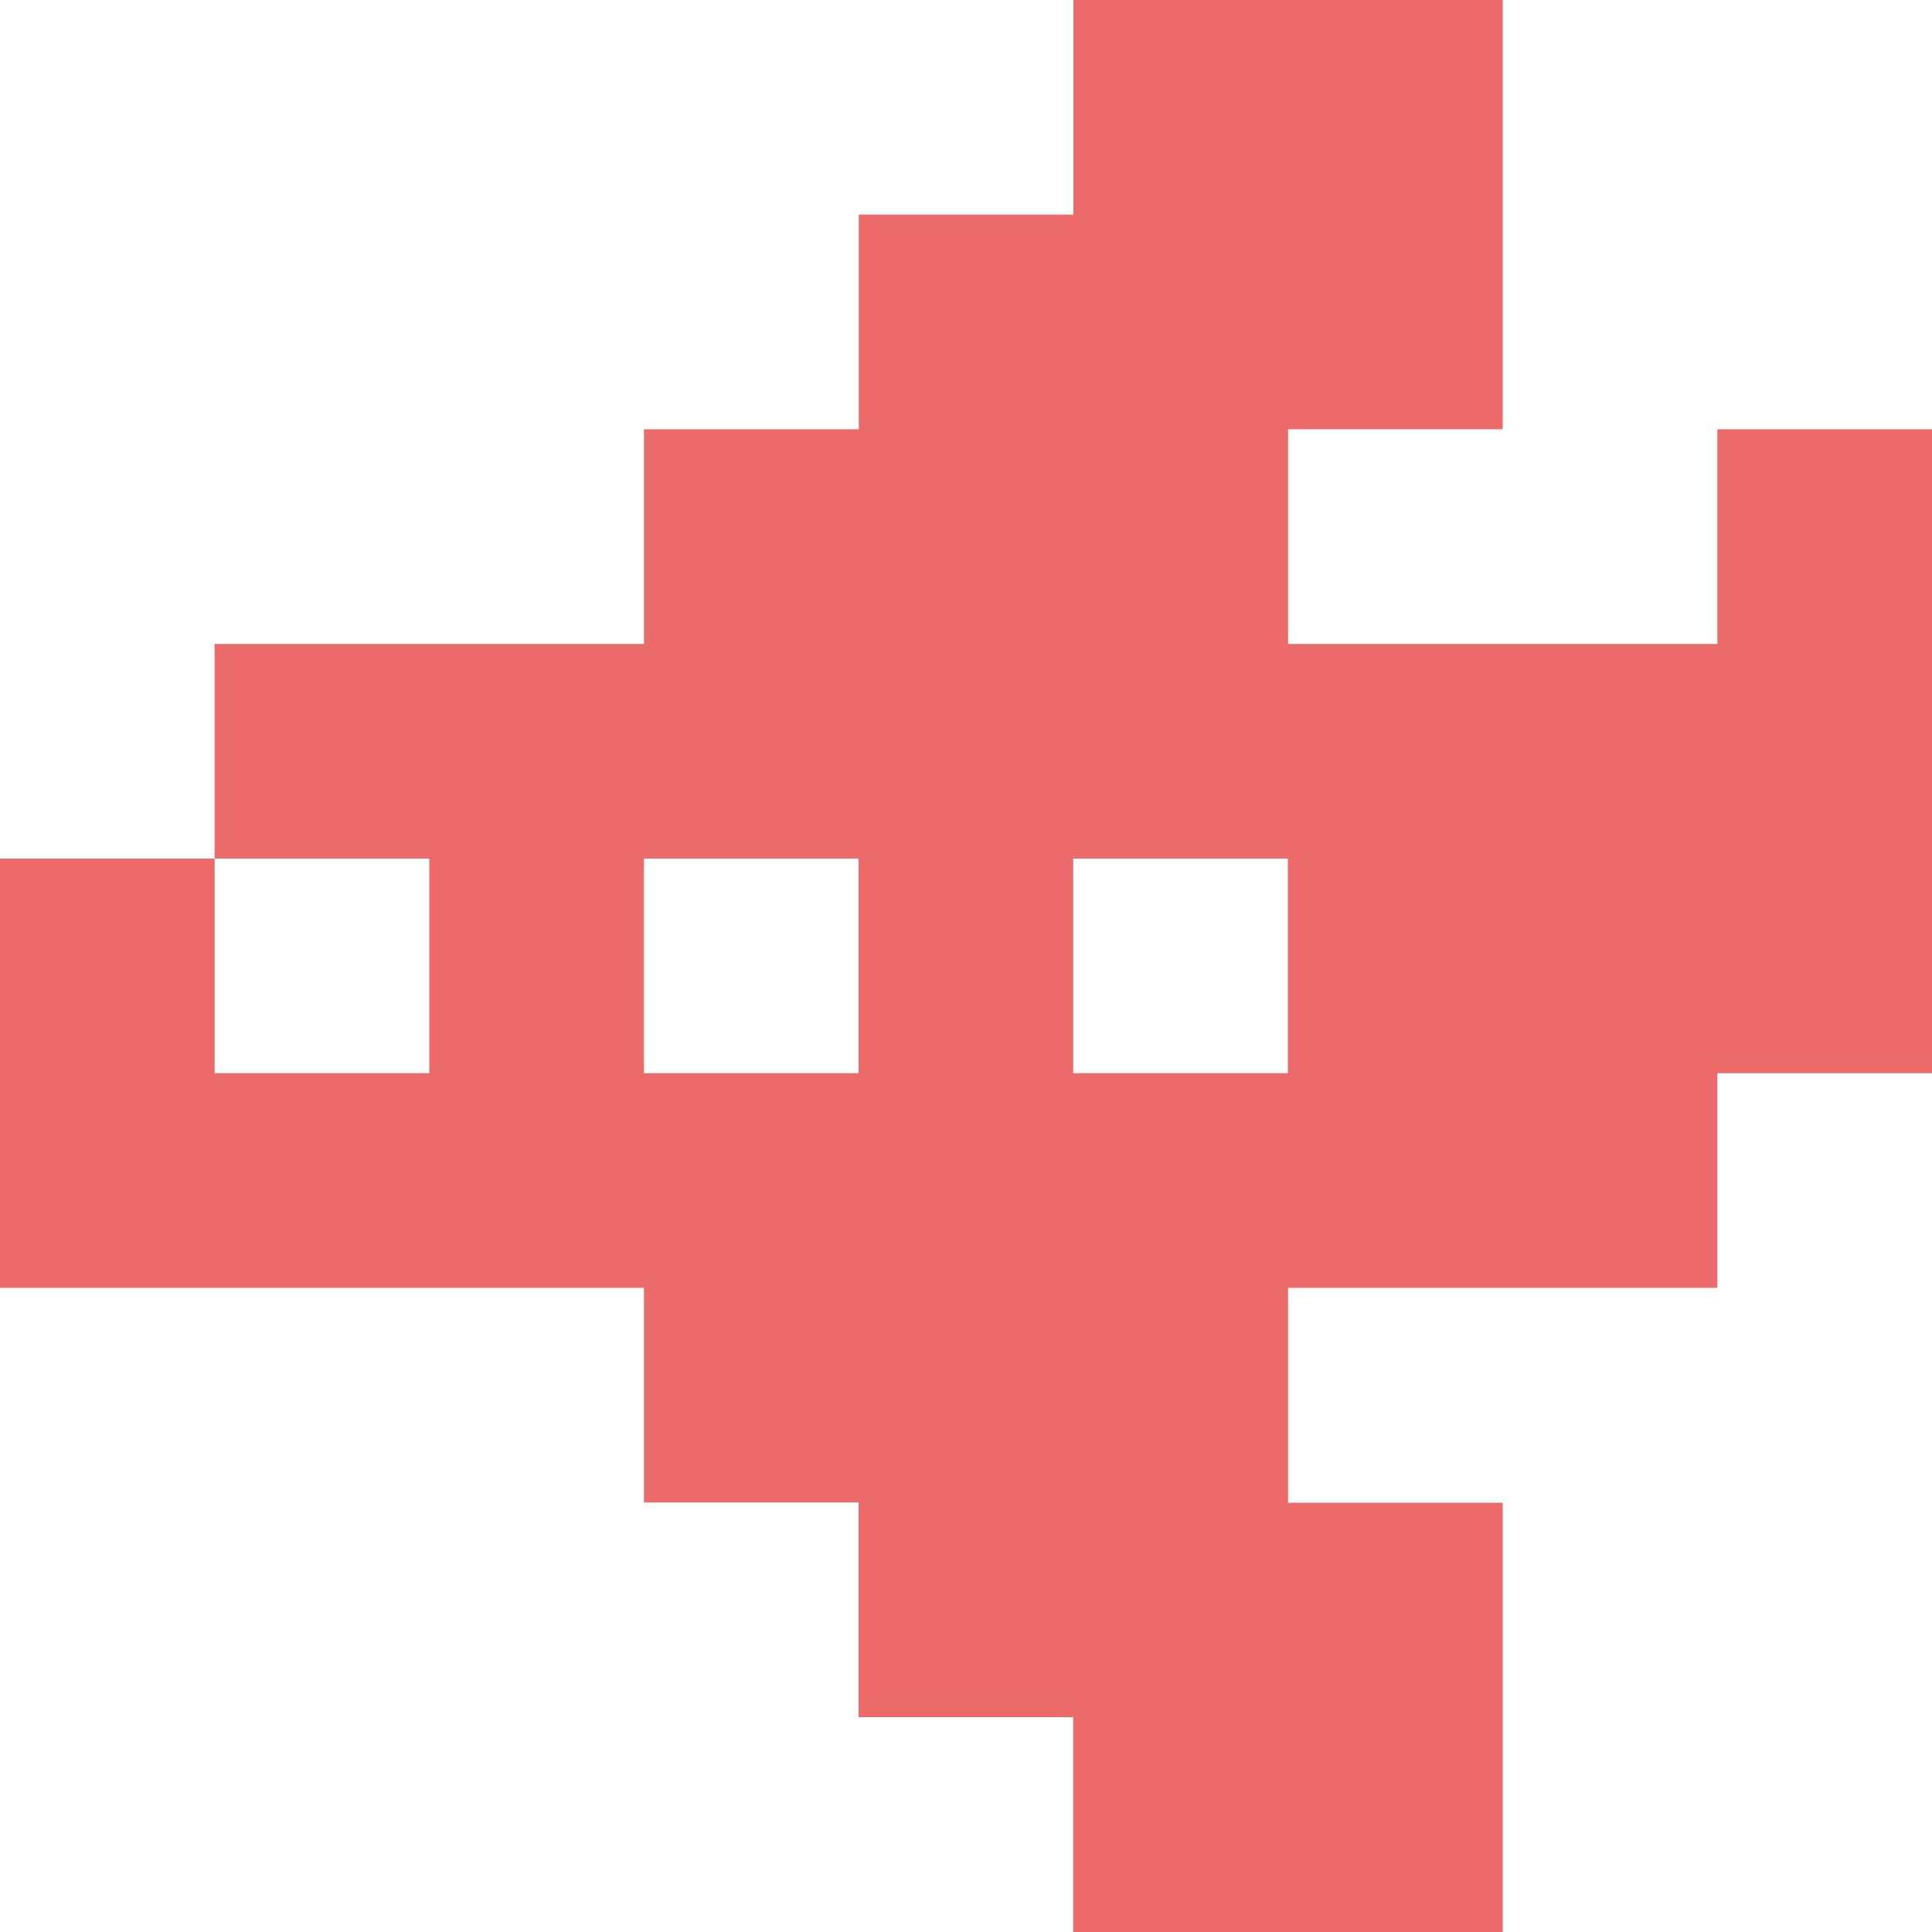 <svg xmlns="http://www.w3.org/2000/svg" viewBox="0 0 89.2 89.2">
  <title>pict_speed</title>
  <path d="M79.29,19.82v9.91H59.47V19.82h9.91V0H49.56V9.91H39.65v9.91H29.73v9.91H9.91v9.91h9.91v9.91H9.91V39.64H0V59.46H29.73v9.91h9.91v9.91h9.91V89.2H69.38V69.38H59.47V59.46H79.29V49.55H89.2V19.82ZM29.73,39.64h9.91v9.91H29.73Zm19.82,9.91V39.64h9.91v9.91Z" style="fill: #ed6a6a"/>
</svg>
